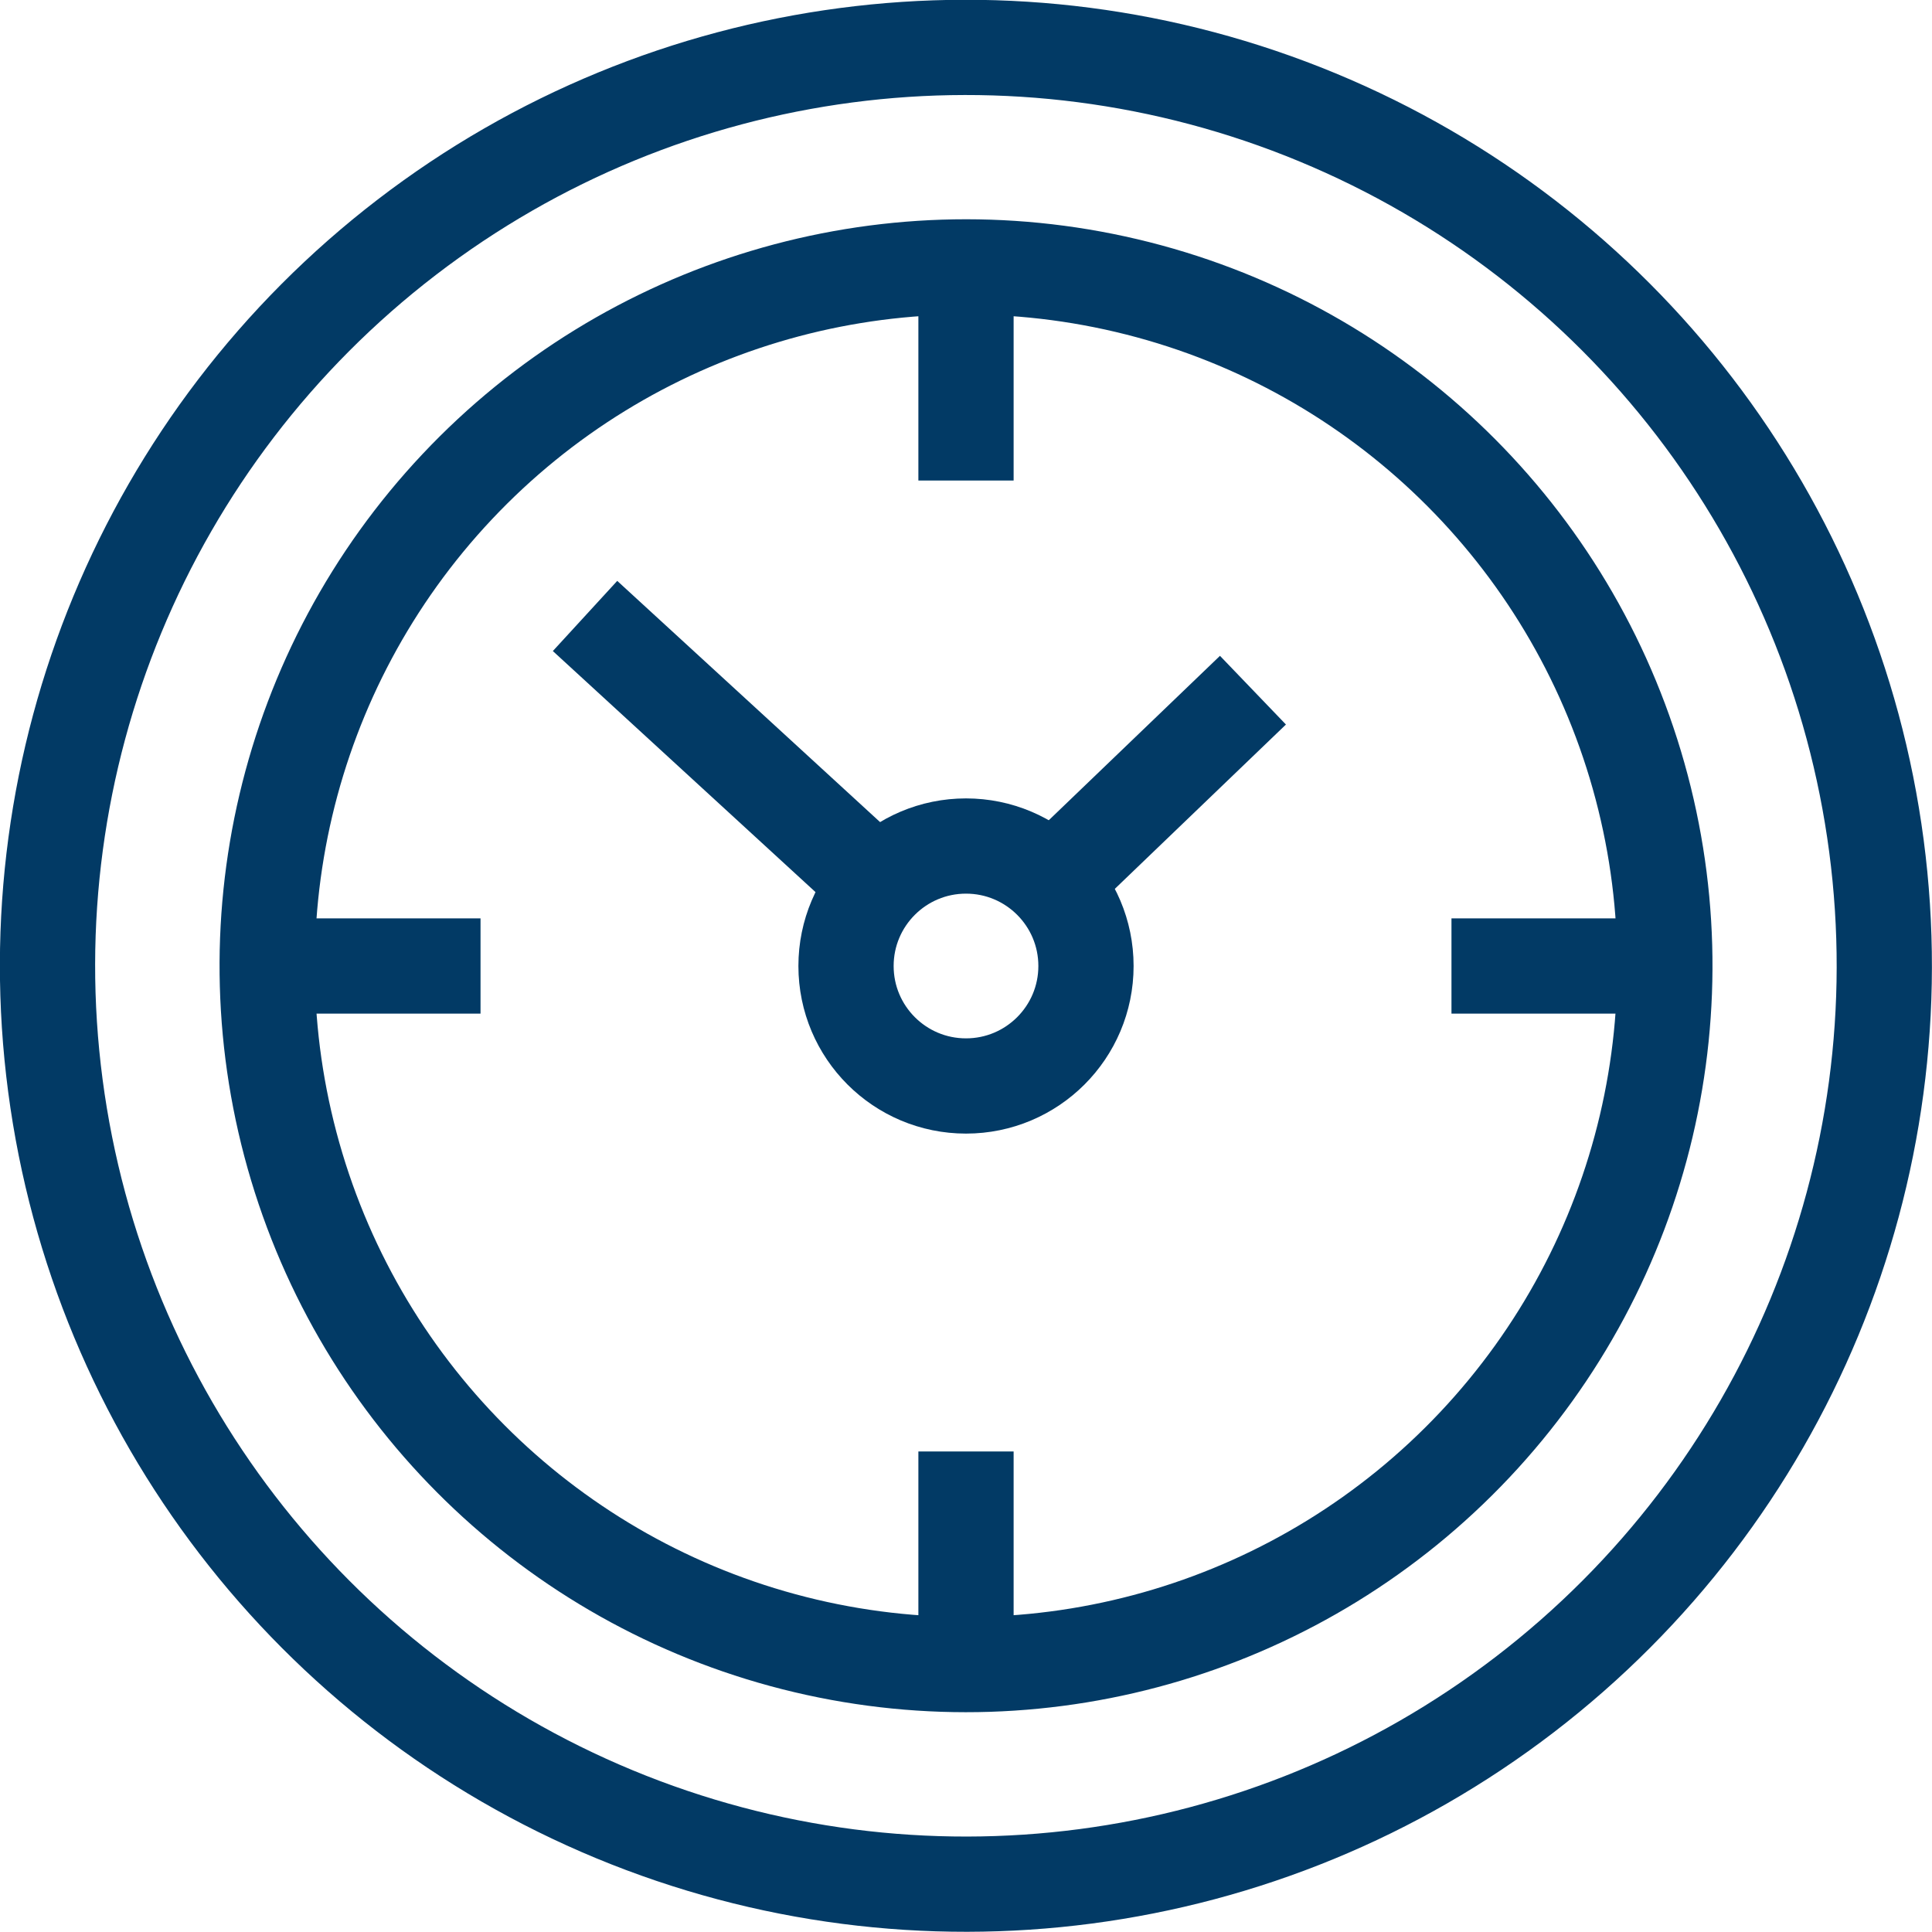 <?xml version="1.0" encoding="UTF-8"?>
<svg xmlns="http://www.w3.org/2000/svg" id="Calque_2" viewBox="0 0 31.24 31.24">
  <defs>
    <style>.cls-1{fill:none;stroke:#023a65;stroke-miterlimit:10;stroke-width:1.54px;}</style>
  </defs>
  <g id="Calque_1-2">
    <line class="cls-1" x1="9.46" y1="9.96" x2="14.2" y2="14.31"></line>
    <circle class="cls-1" cx="15.62" cy="15.62" r="1.94"></circle>
    <circle class="cls-1" cx="15.62" cy="15.62" r="11.3" transform="translate(-3.17 27.23) rotate(-76.72)"></circle>
    <line class="cls-1" x1="7.77" y1="15.62" x2="4.43" y2="15.62"></line>
    <line class="cls-1" x1="23.47" y1="15.62" x2="26.81" y2="15.62"></line>
    <line class="cls-1" x1="15.62" y1="23.47" x2="15.62" y2="26.71"></line>
    <line class="cls-1" x1="15.62" y1="7.77" x2="15.62" y2="4.43"></line>
    <line class="cls-1" x1="16.98" y1="14.31" x2="20.26" y2="11.16"></line>
    <circle class="cls-1" cx="15.62" cy="15.62" r="14.85" transform="translate(-4.79 24.07) rotate(-67.5)"></circle>
  </g>
</svg>
